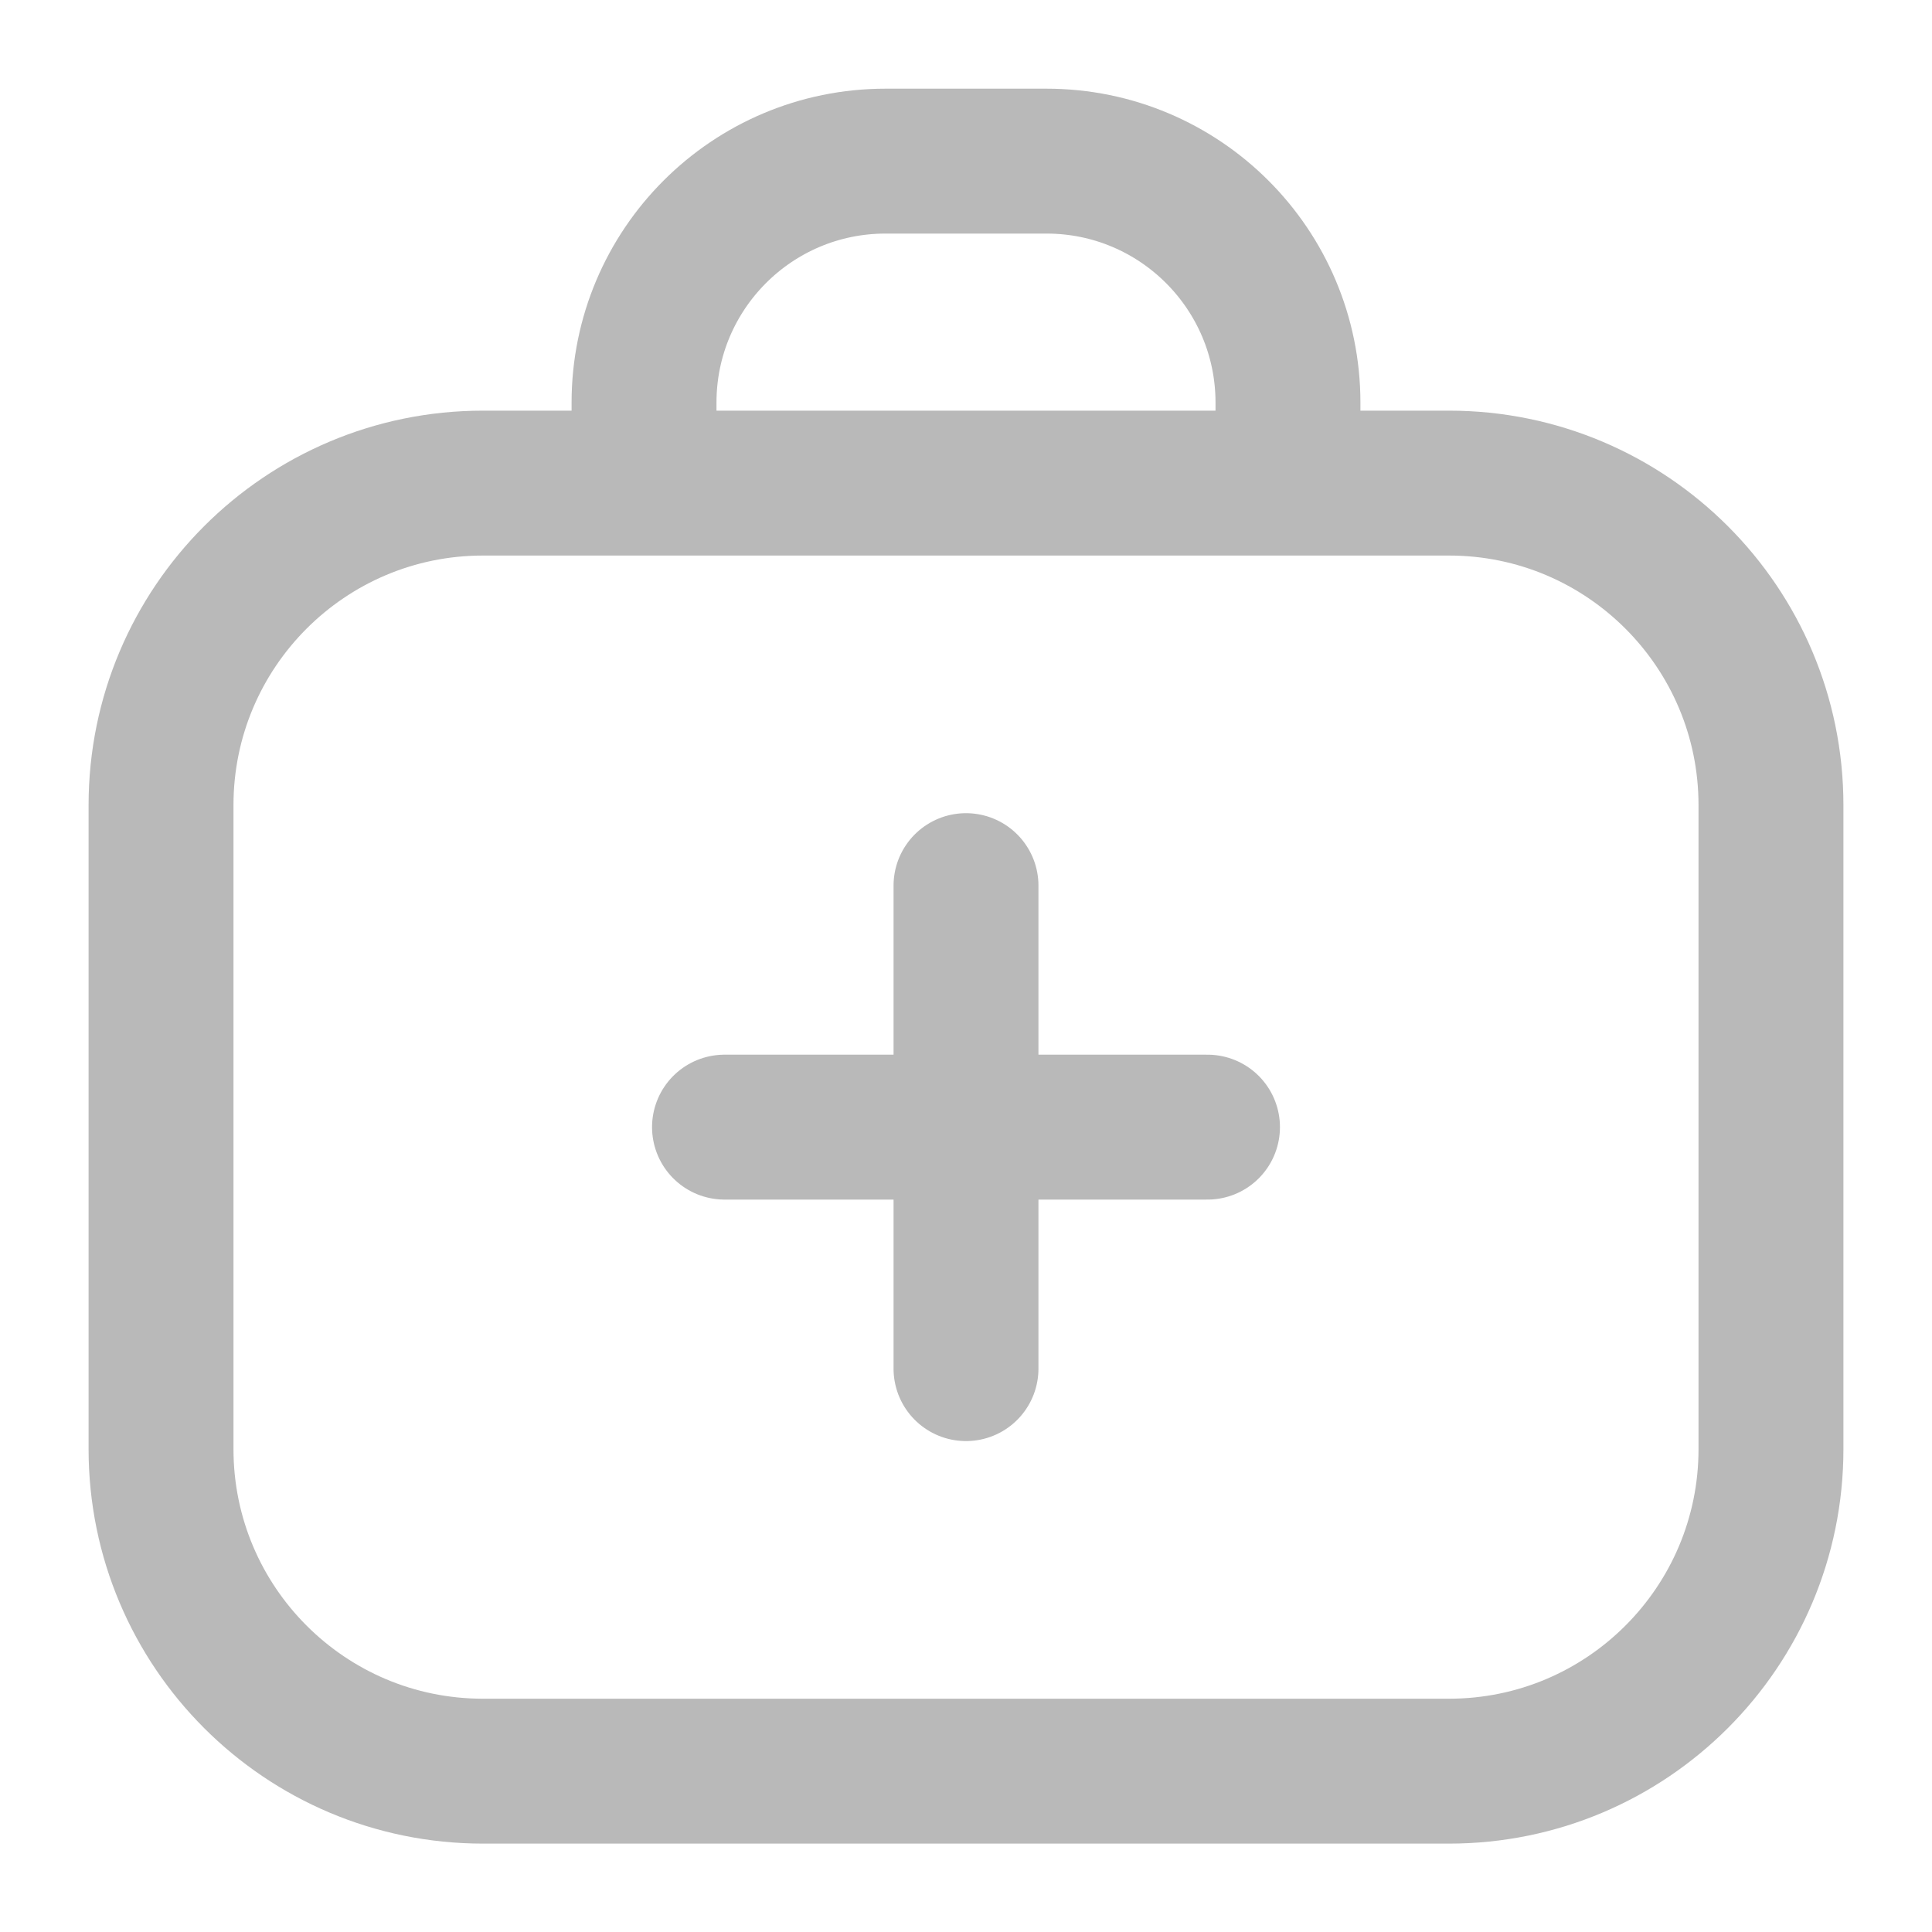 <svg width="20" height="20" viewBox="0 0 20 20" fill="none" xmlns="http://www.w3.org/2000/svg">
<g clip-path="url(#clip0_1473_22243)">
<path d="M10 9.168V14.168" stroke="#B9B9B9" stroke-width="1.5" stroke-linecap="round"/>
<path d="M12.5 11.668H7.5" stroke="#B9B9B9" stroke-width="1.5" stroke-linecap="round"/>
<path d="M6.667 5.001V4.168C6.667 2.787 7.786 1.668 9.167 1.668H10.833C12.214 1.668 13.333 2.787 13.333 4.168V5.001M5 18.335H15C16.841 18.335 18.333 16.842 18.333 15.001V8.335C18.333 6.494 16.841 5.001 15 5.001H5C3.159 5.001 1.667 6.494 1.667 8.335V15.001C1.667 16.842 3.159 18.335 5 18.335Z" stroke="#B9B9B9" stroke-width="1.5" stroke-linecap="round"/>
</g>
<defs>
<clipPath id="clip0_1473_22243">
<rect width="20" height="20" fill="white"/>
</clipPath>
</defs>
</svg>
